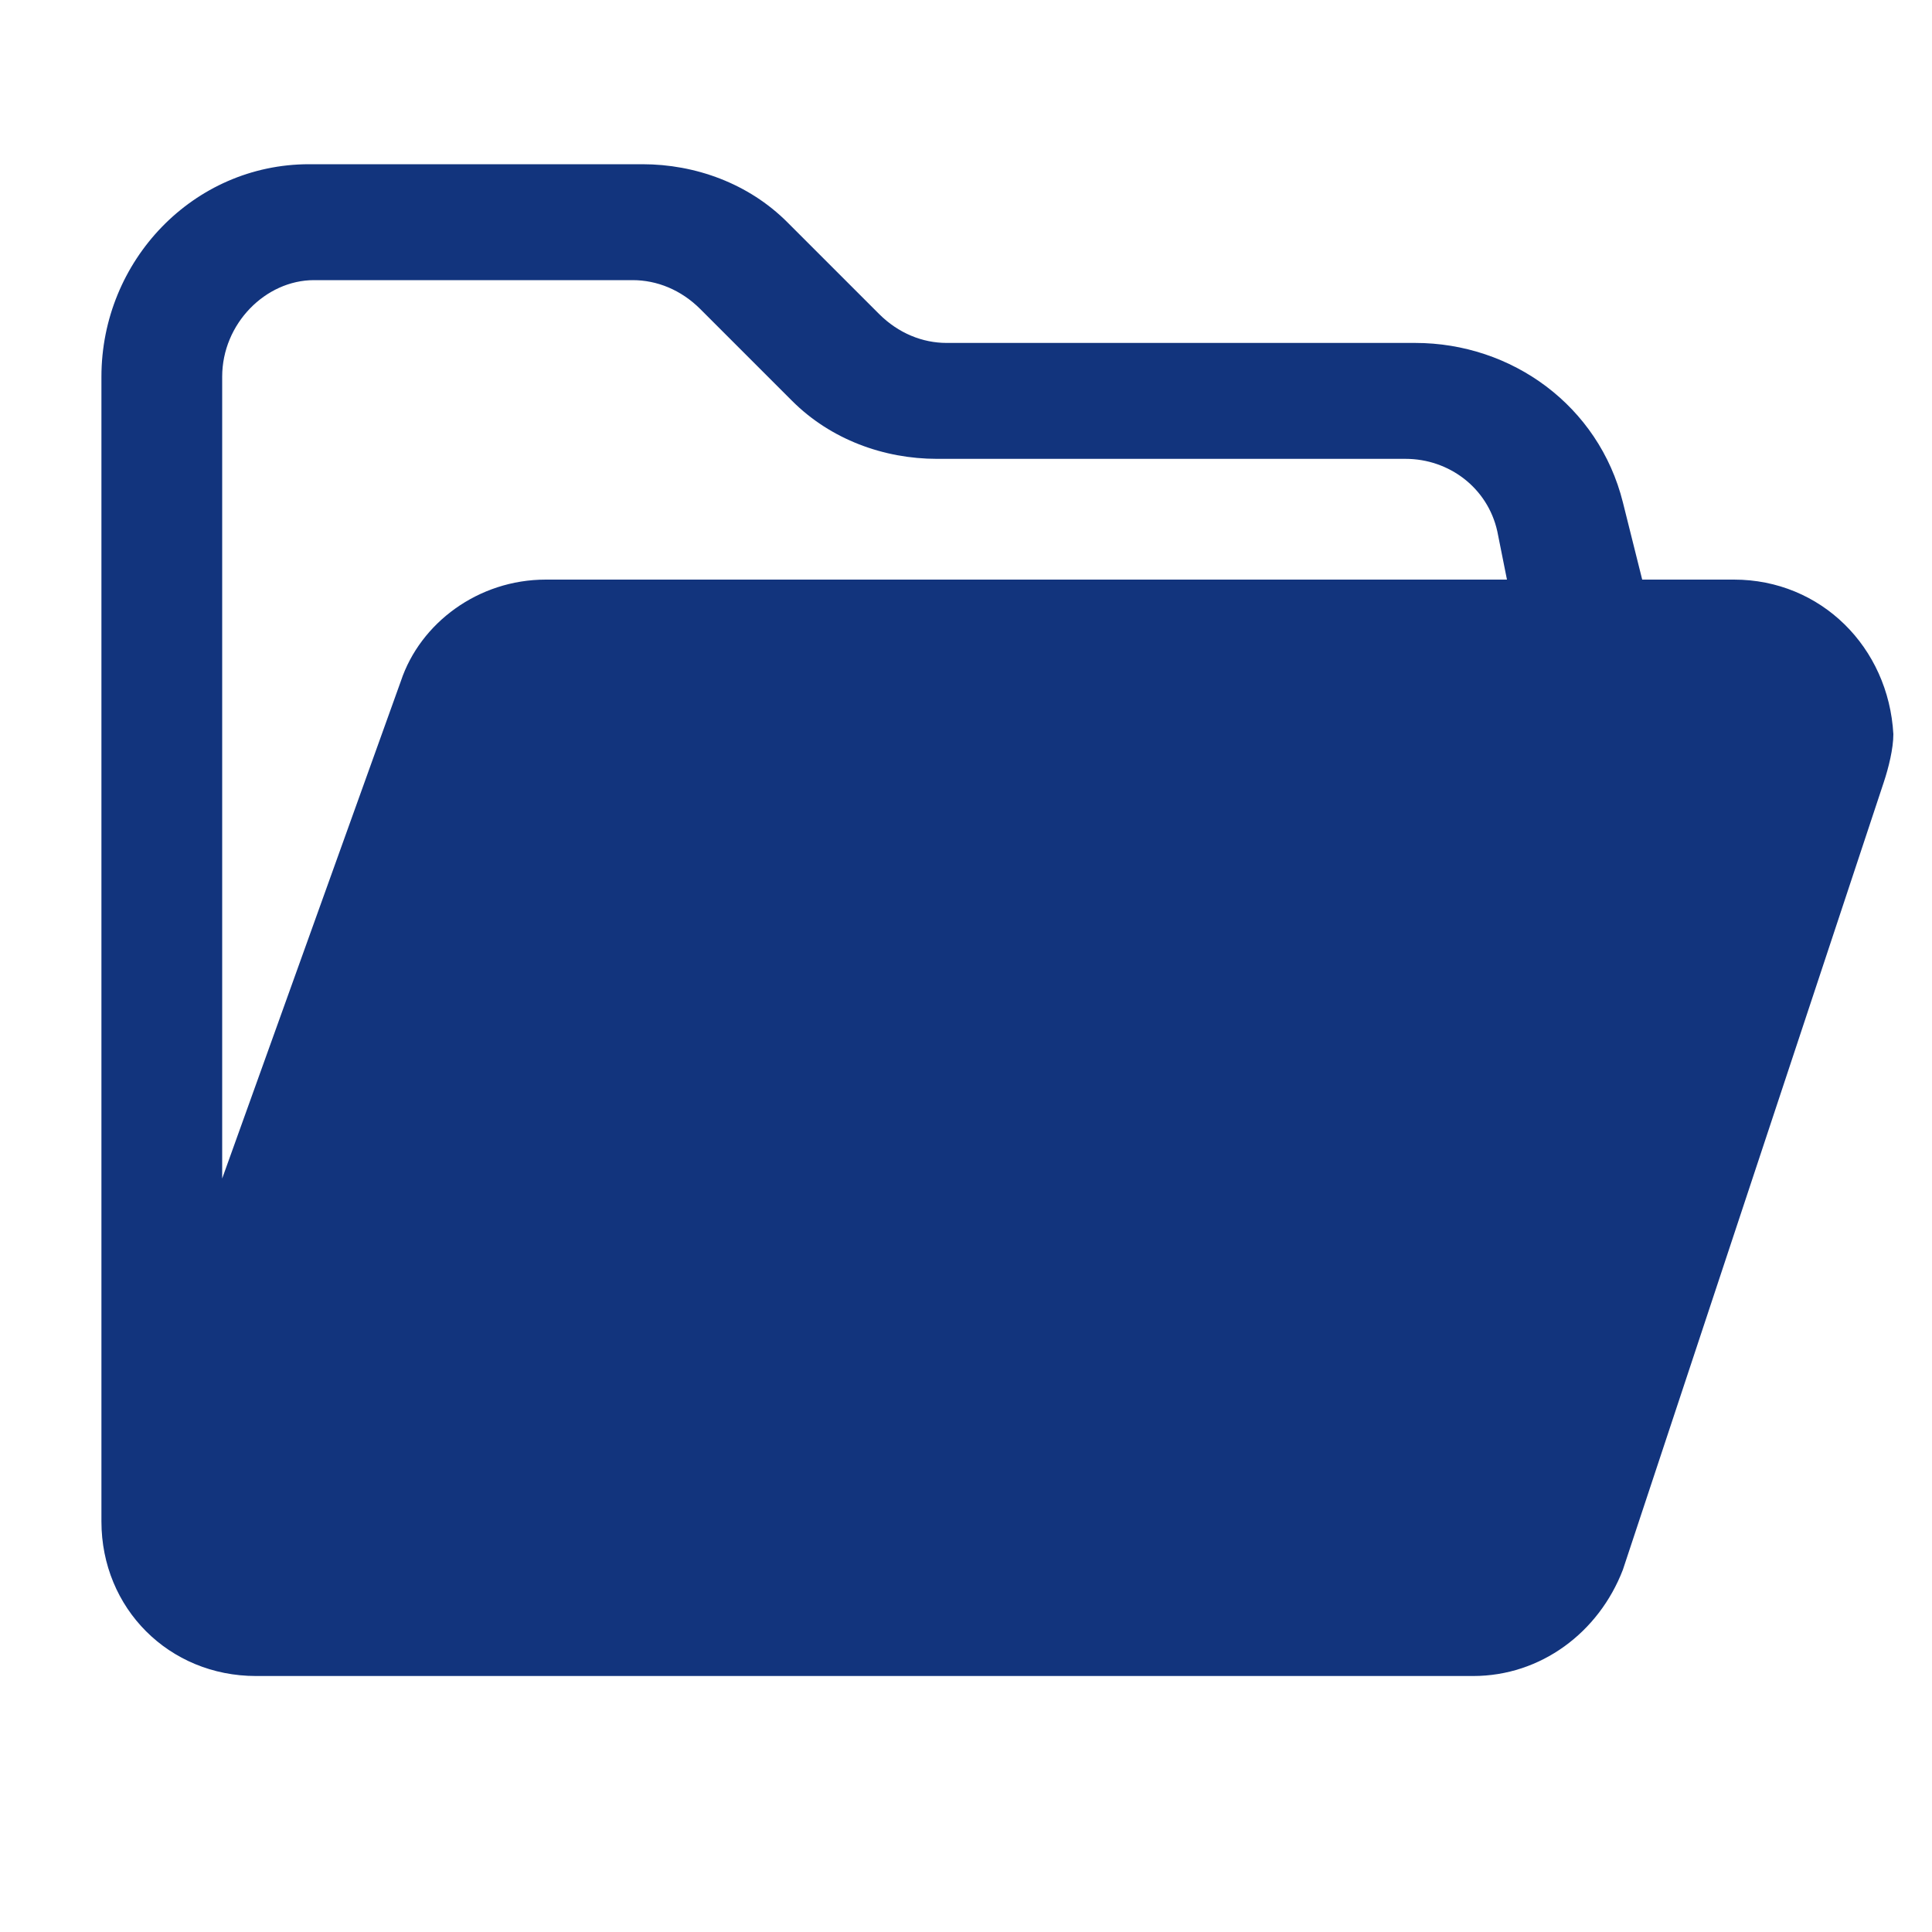 <?xml version="1.0" encoding="utf-8"?>
<!-- Generator: Adobe Illustrator 24.0.0, SVG Export Plug-In . SVG Version: 6.00 Build 0)  -->
<svg version="1.1" id="图层_1" xmlns="http://www.w3.org/2000/svg" xmlns:xlink="http://www.w3.org/1999/xlink" x="0px" y="0px"
	 viewBox="0 0 40 40" style="enable-background:new 0 0 40 40;" xml:space="preserve">
<style type="text/css">
	.st0{fill:#12347D;}
</style>
<g id="形状_35">
	<g>
		<path class="st0" d="M35.9,12H34l-0.4-1.6c-0.5-2-2.3-3.3-4.3-3.3h-9.7l0,0c-0.5,0-1-0.2-1.4-0.6l-1.9-1.9l0,0
			c-0.8-0.8-1.9-1.2-3-1.2H6.5H6.4c-2.4,0-4.3,2-4.3,4.4v23.6l0,0v0.1c0,1.8,1.4,3.2,3.2,3.2h25.2c1.4,0,2.6-0.9,3.1-2.2L39,16.2
			c0.1-0.3,0.2-0.7,0.2-1C39.1,13.4,37.7,12,35.9,12z M11.3,12c-1.4,0-2.6,0.9-3,2.1L4.6,24.4V7.8l0,0c0-1.1,0.9-2,1.9-2h6.6l0,0
			c0.5,0,1,0.2,1.4,0.6l1.9,1.9l0,0c0.8,0.8,1.9,1.2,3,1.2h9.7l0,0c0.9,0,1.7,0.6,1.9,1.5l0.2,1H11.3z"/>
	</g>
</g>
</svg>
